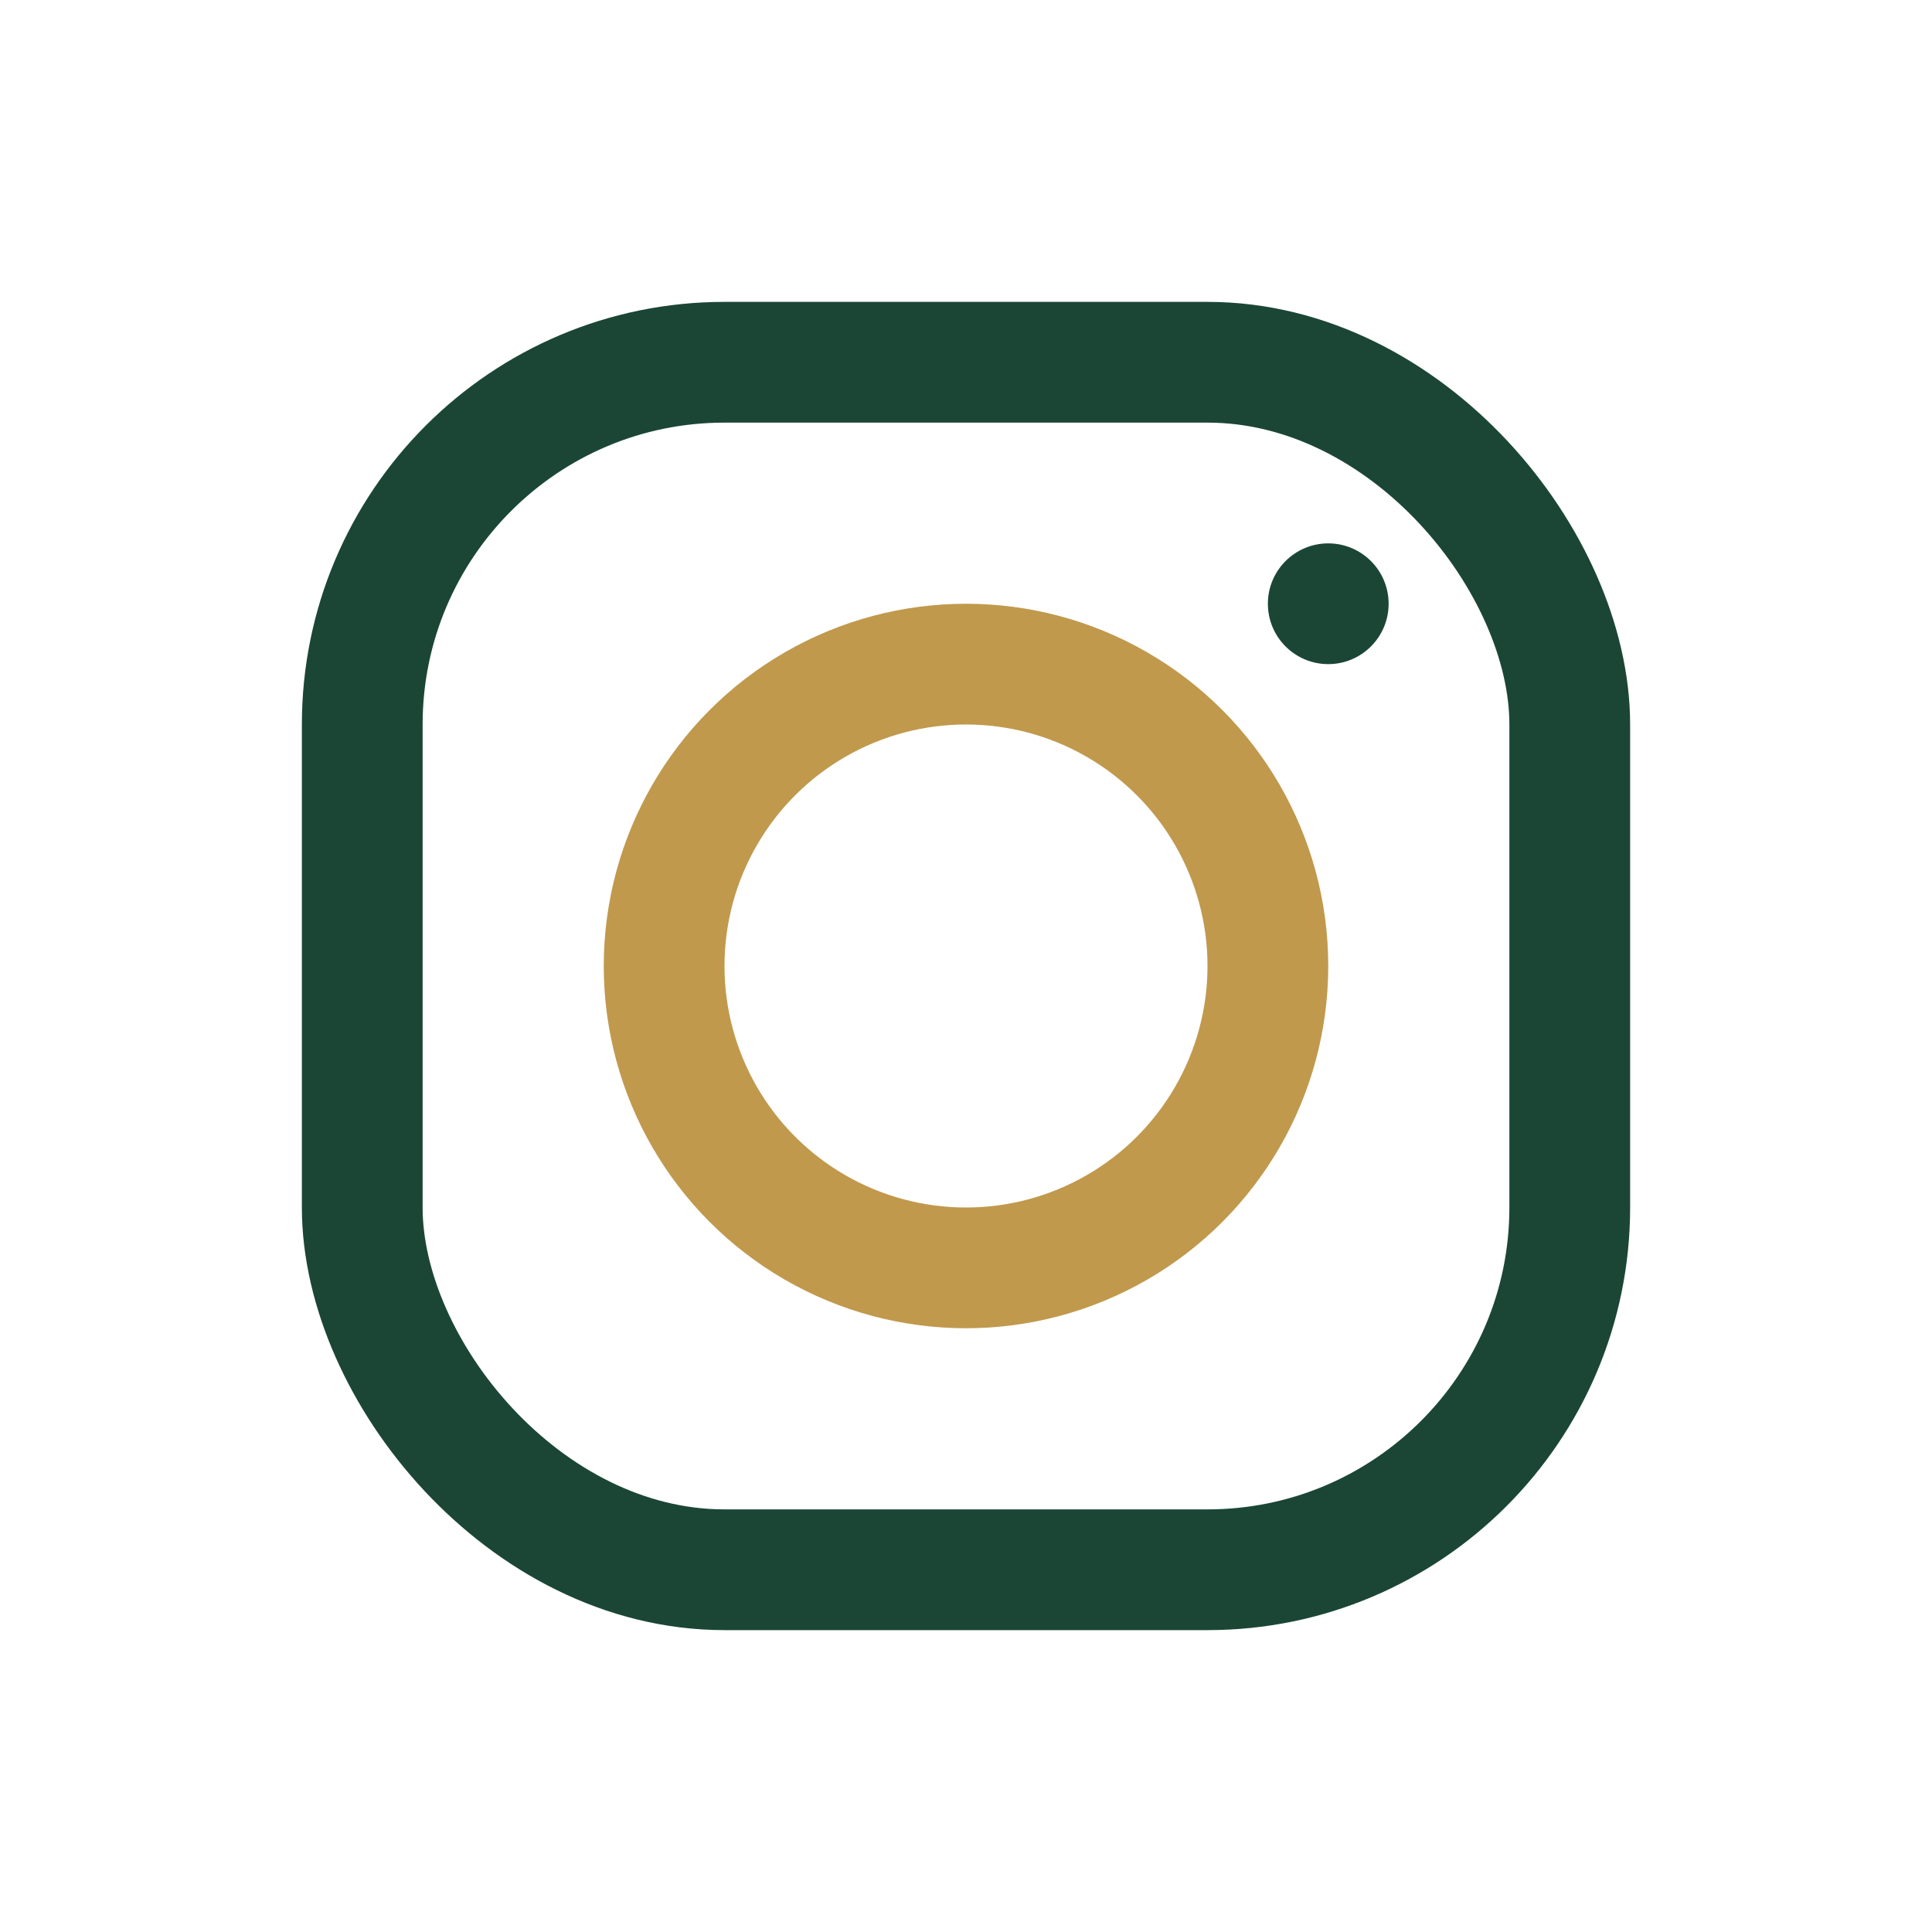 <?xml version="1.0" encoding="UTF-8"?>
<svg xmlns="http://www.w3.org/2000/svg" width="32" height="32" viewBox="0 0 32 32"><rect x="6" y="6" width="20" height="20" rx="6" fill="none" stroke="#1B4636" stroke-width="2"/><circle cx="16" cy="16" r="5" fill="none" stroke="#C0994D" stroke-width="2"/><circle cx="22" cy="10" r="1" fill="#1B4636"/></svg>